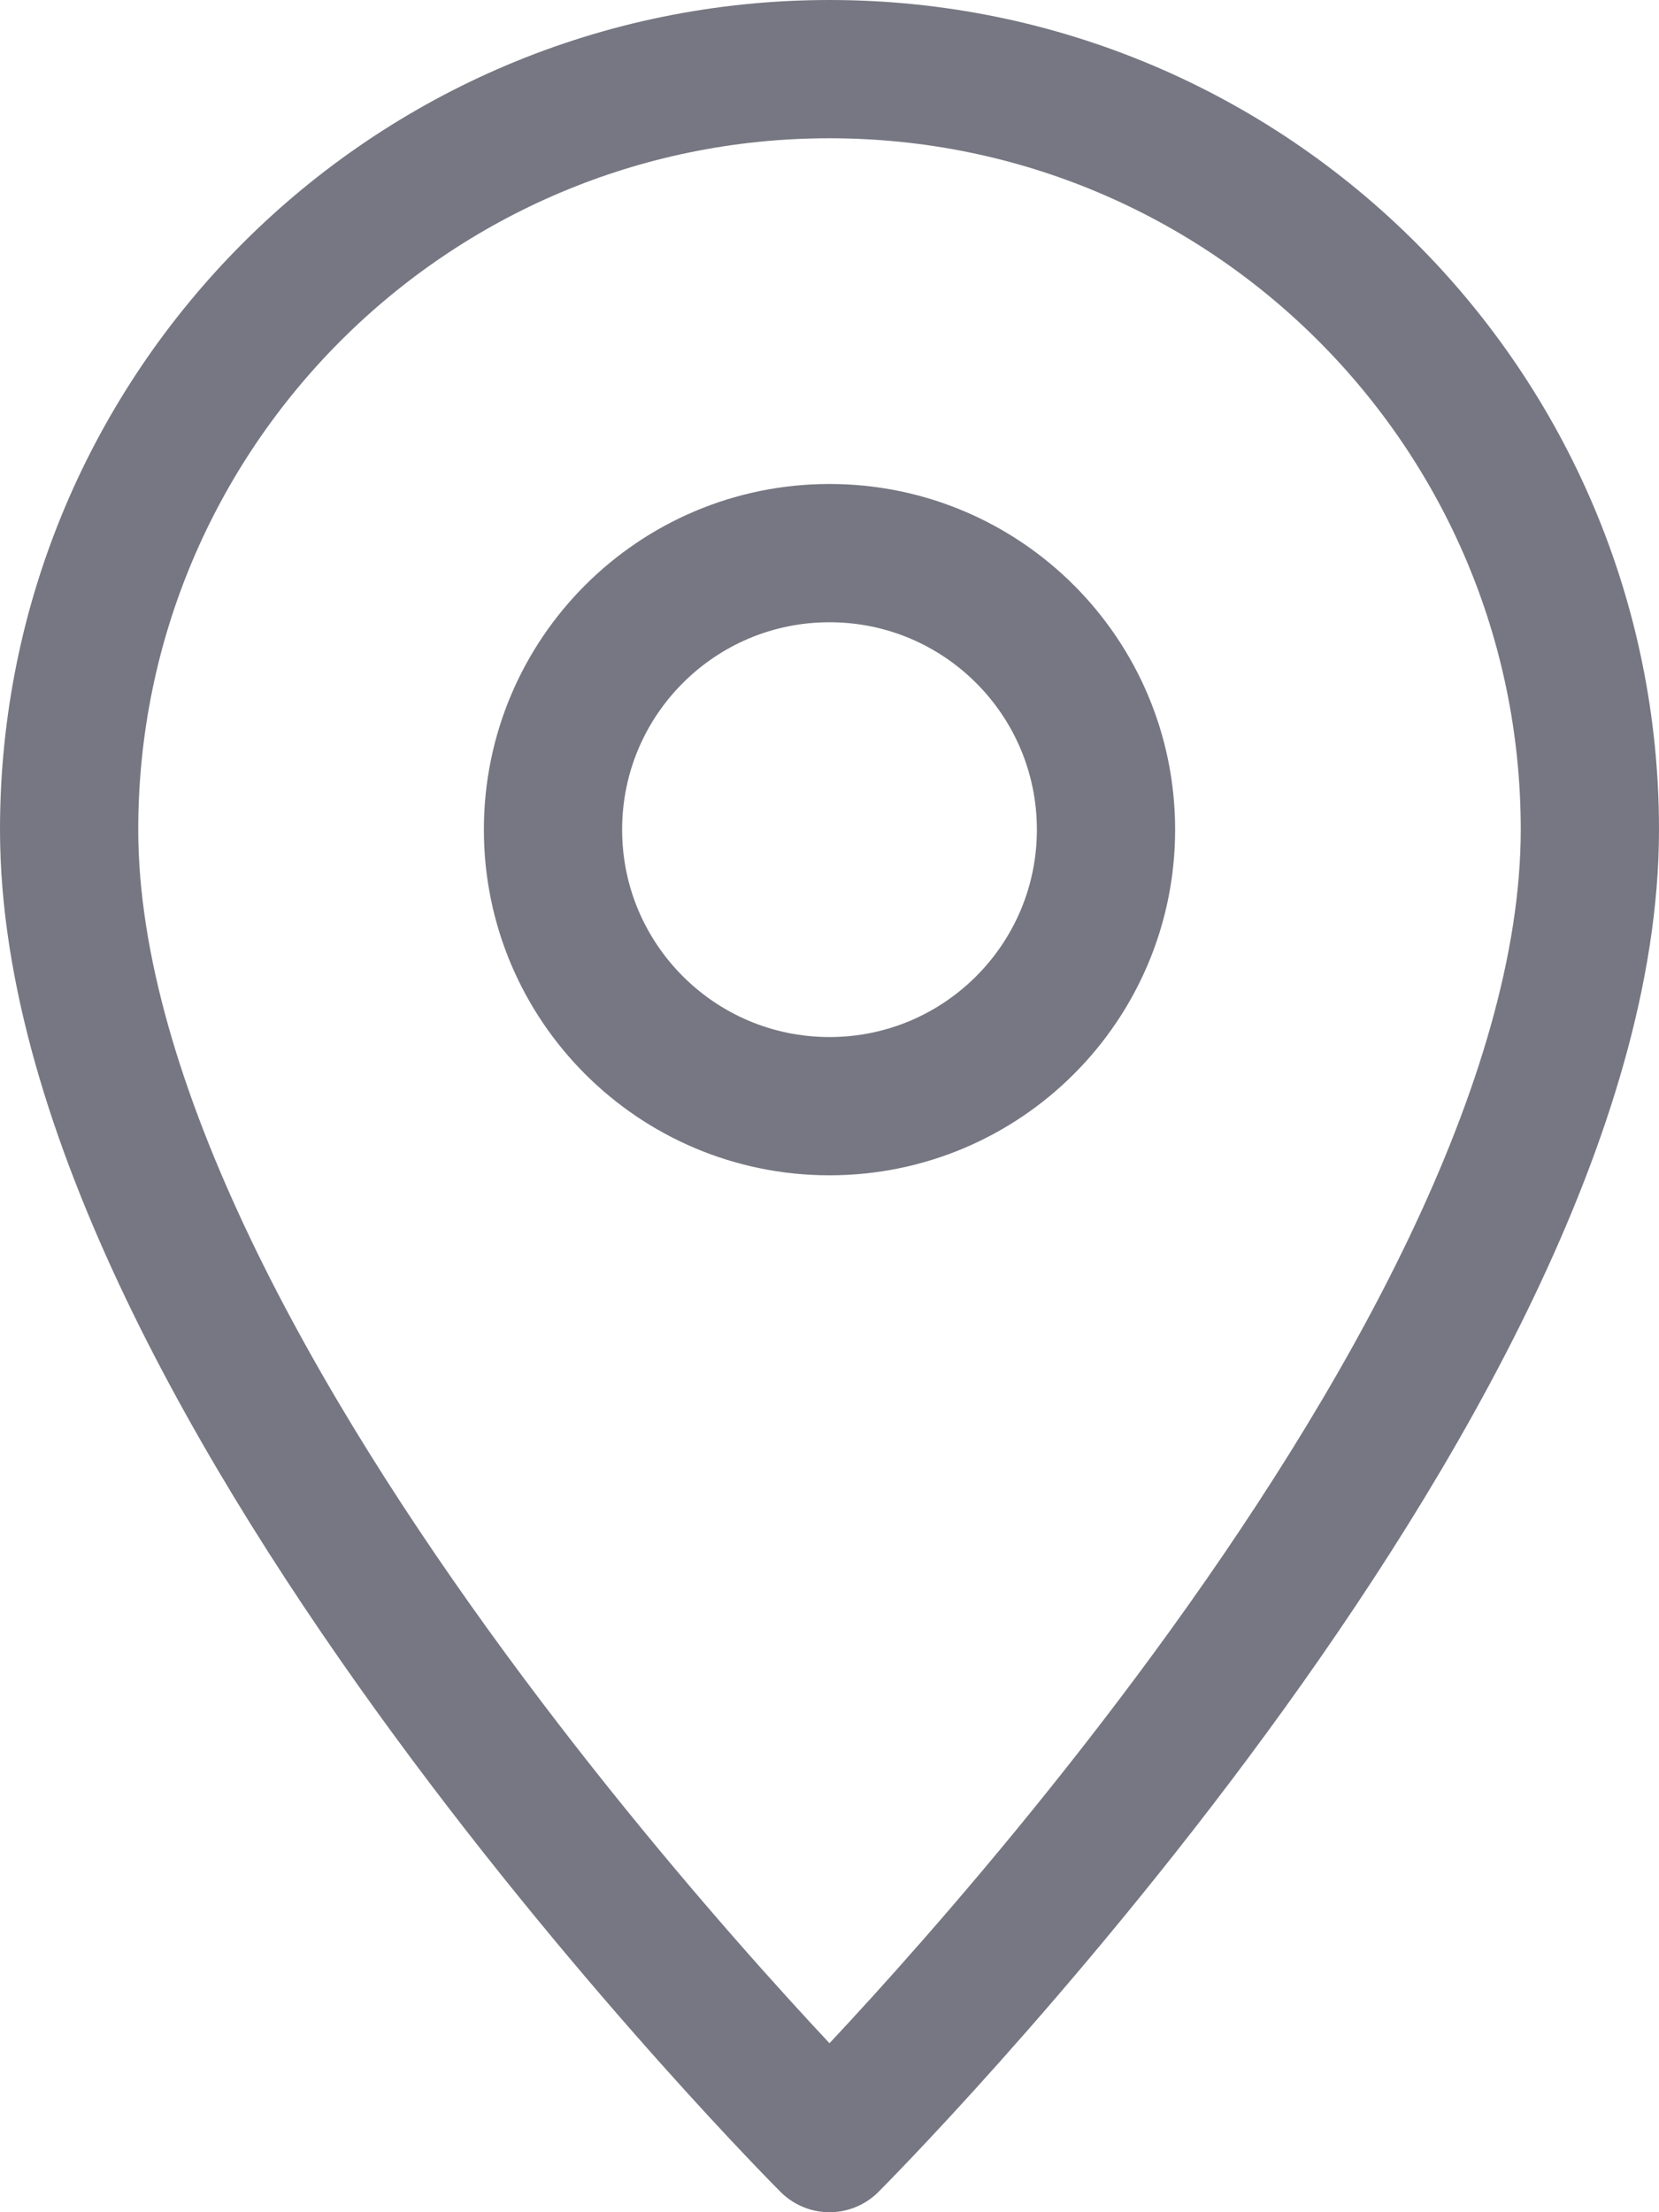 <svg width="24" height="32" viewBox="0 0 24 32" fill="none" xmlns="http://www.w3.org/2000/svg">
<path d="M23 12C23 5.925 18.075 1 12 1C5.925 1 1 5.925 1 12C1 20 12 31 12 31C12 31 23 20 23 12Z" stroke="#767782" stroke-width="2" stroke-miterlimit="10" stroke-linejoin="round"/>
<path d="M12 16.001C14.209 16.001 16 14.21 16 12.001C16 9.791 14.209 8.001 12 8.001C9.791 8.001 8 9.791 8 12.001C8 14.21 9.791 16.001 12 16.001Z" stroke="#767782" stroke-width="2" stroke-miterlimit="10" stroke-linejoin="round"/>
</svg>

